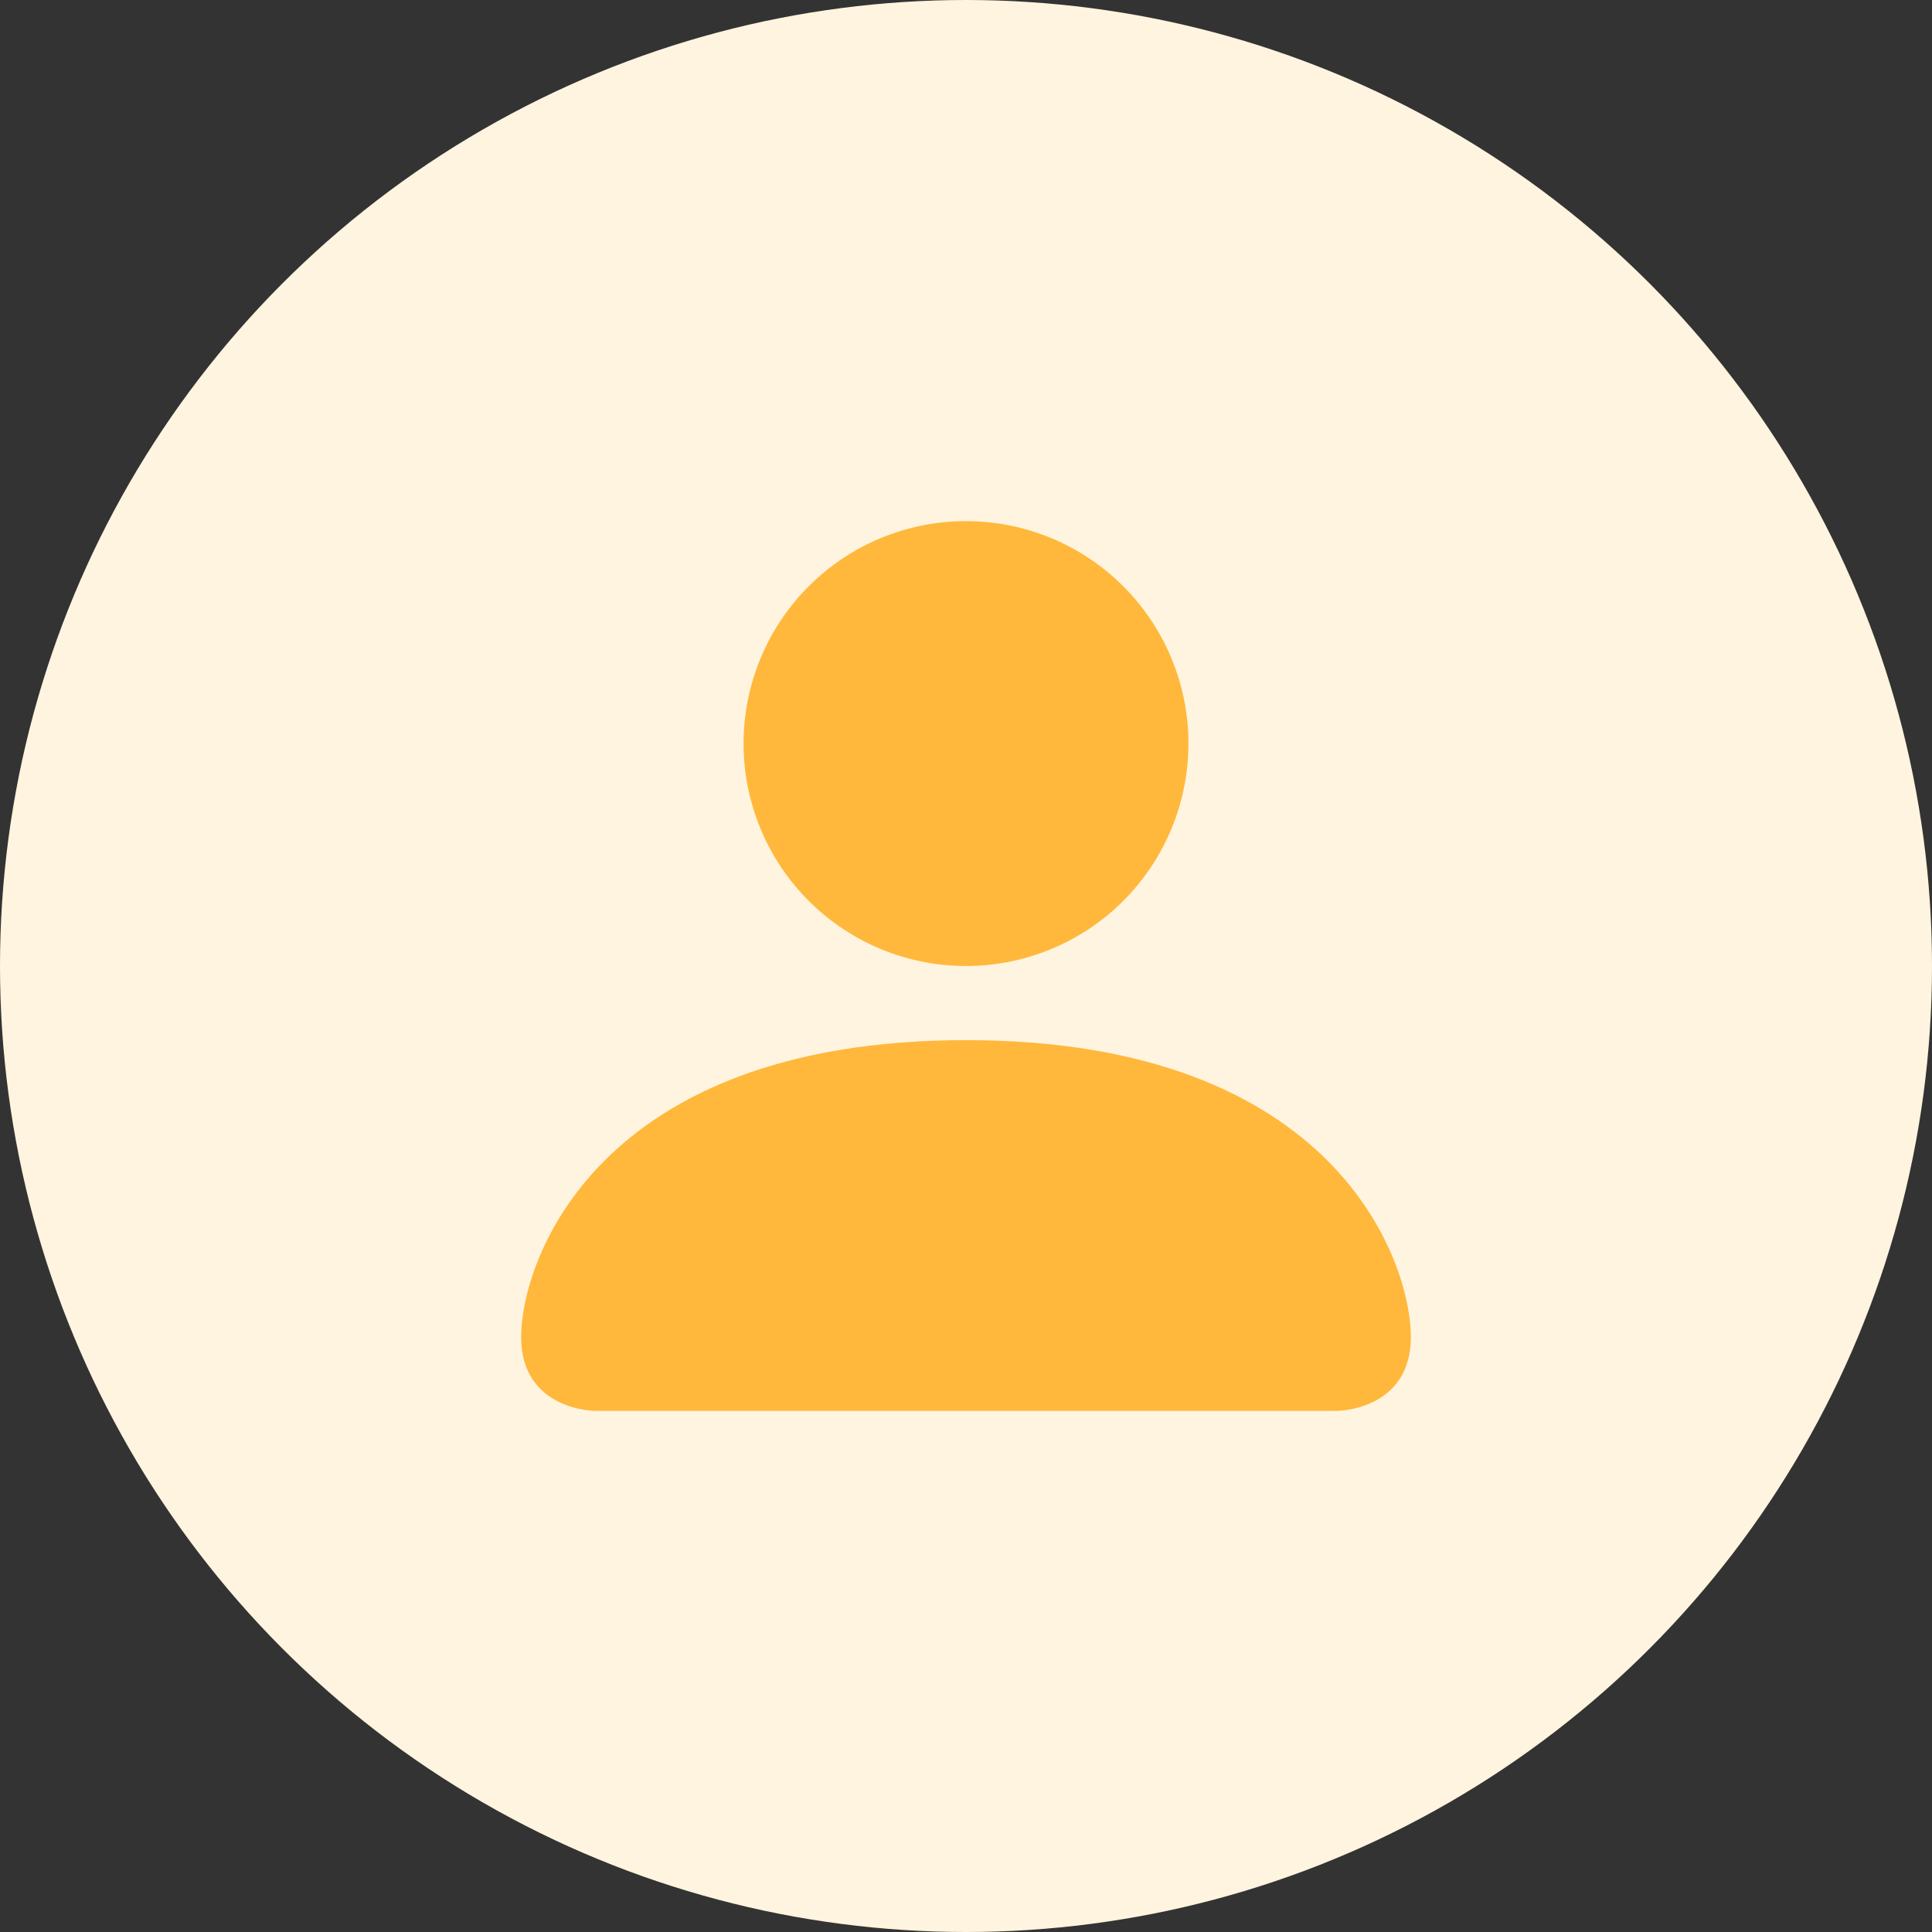 <svg width="152" height="152" viewBox="0 0 152 152" fill="none" xmlns="http://www.w3.org/2000/svg">
<rect x="0" y="0" width="152" height="152" fill="#333333" stroke="none"/>
<circle cx="76" cy="76" r="76" fill="#FFF4DF"/>
<path d="M46.833 111C46.833 111 41 111 41 105.167C41 99.333 46.833 81.833 76 81.833C105.167 81.833 111 99.333 111 105.167C111 111 105.167 111 105.167 111H46.833ZM76 76C80.641 76 85.093 74.156 88.374 70.874C91.656 67.593 93.5 63.141 93.5 58.5C93.5 53.859 91.656 49.407 88.374 46.126C85.093 42.844 80.641 41 76 41C71.359 41 66.907 42.844 63.626 46.126C60.344 49.407 58.5 53.859 58.5 58.5C58.5 63.141 60.344 67.593 63.626 70.874C66.907 74.156 71.359 76 76 76V76Z" fill="#FFB83C"/>
</svg>
